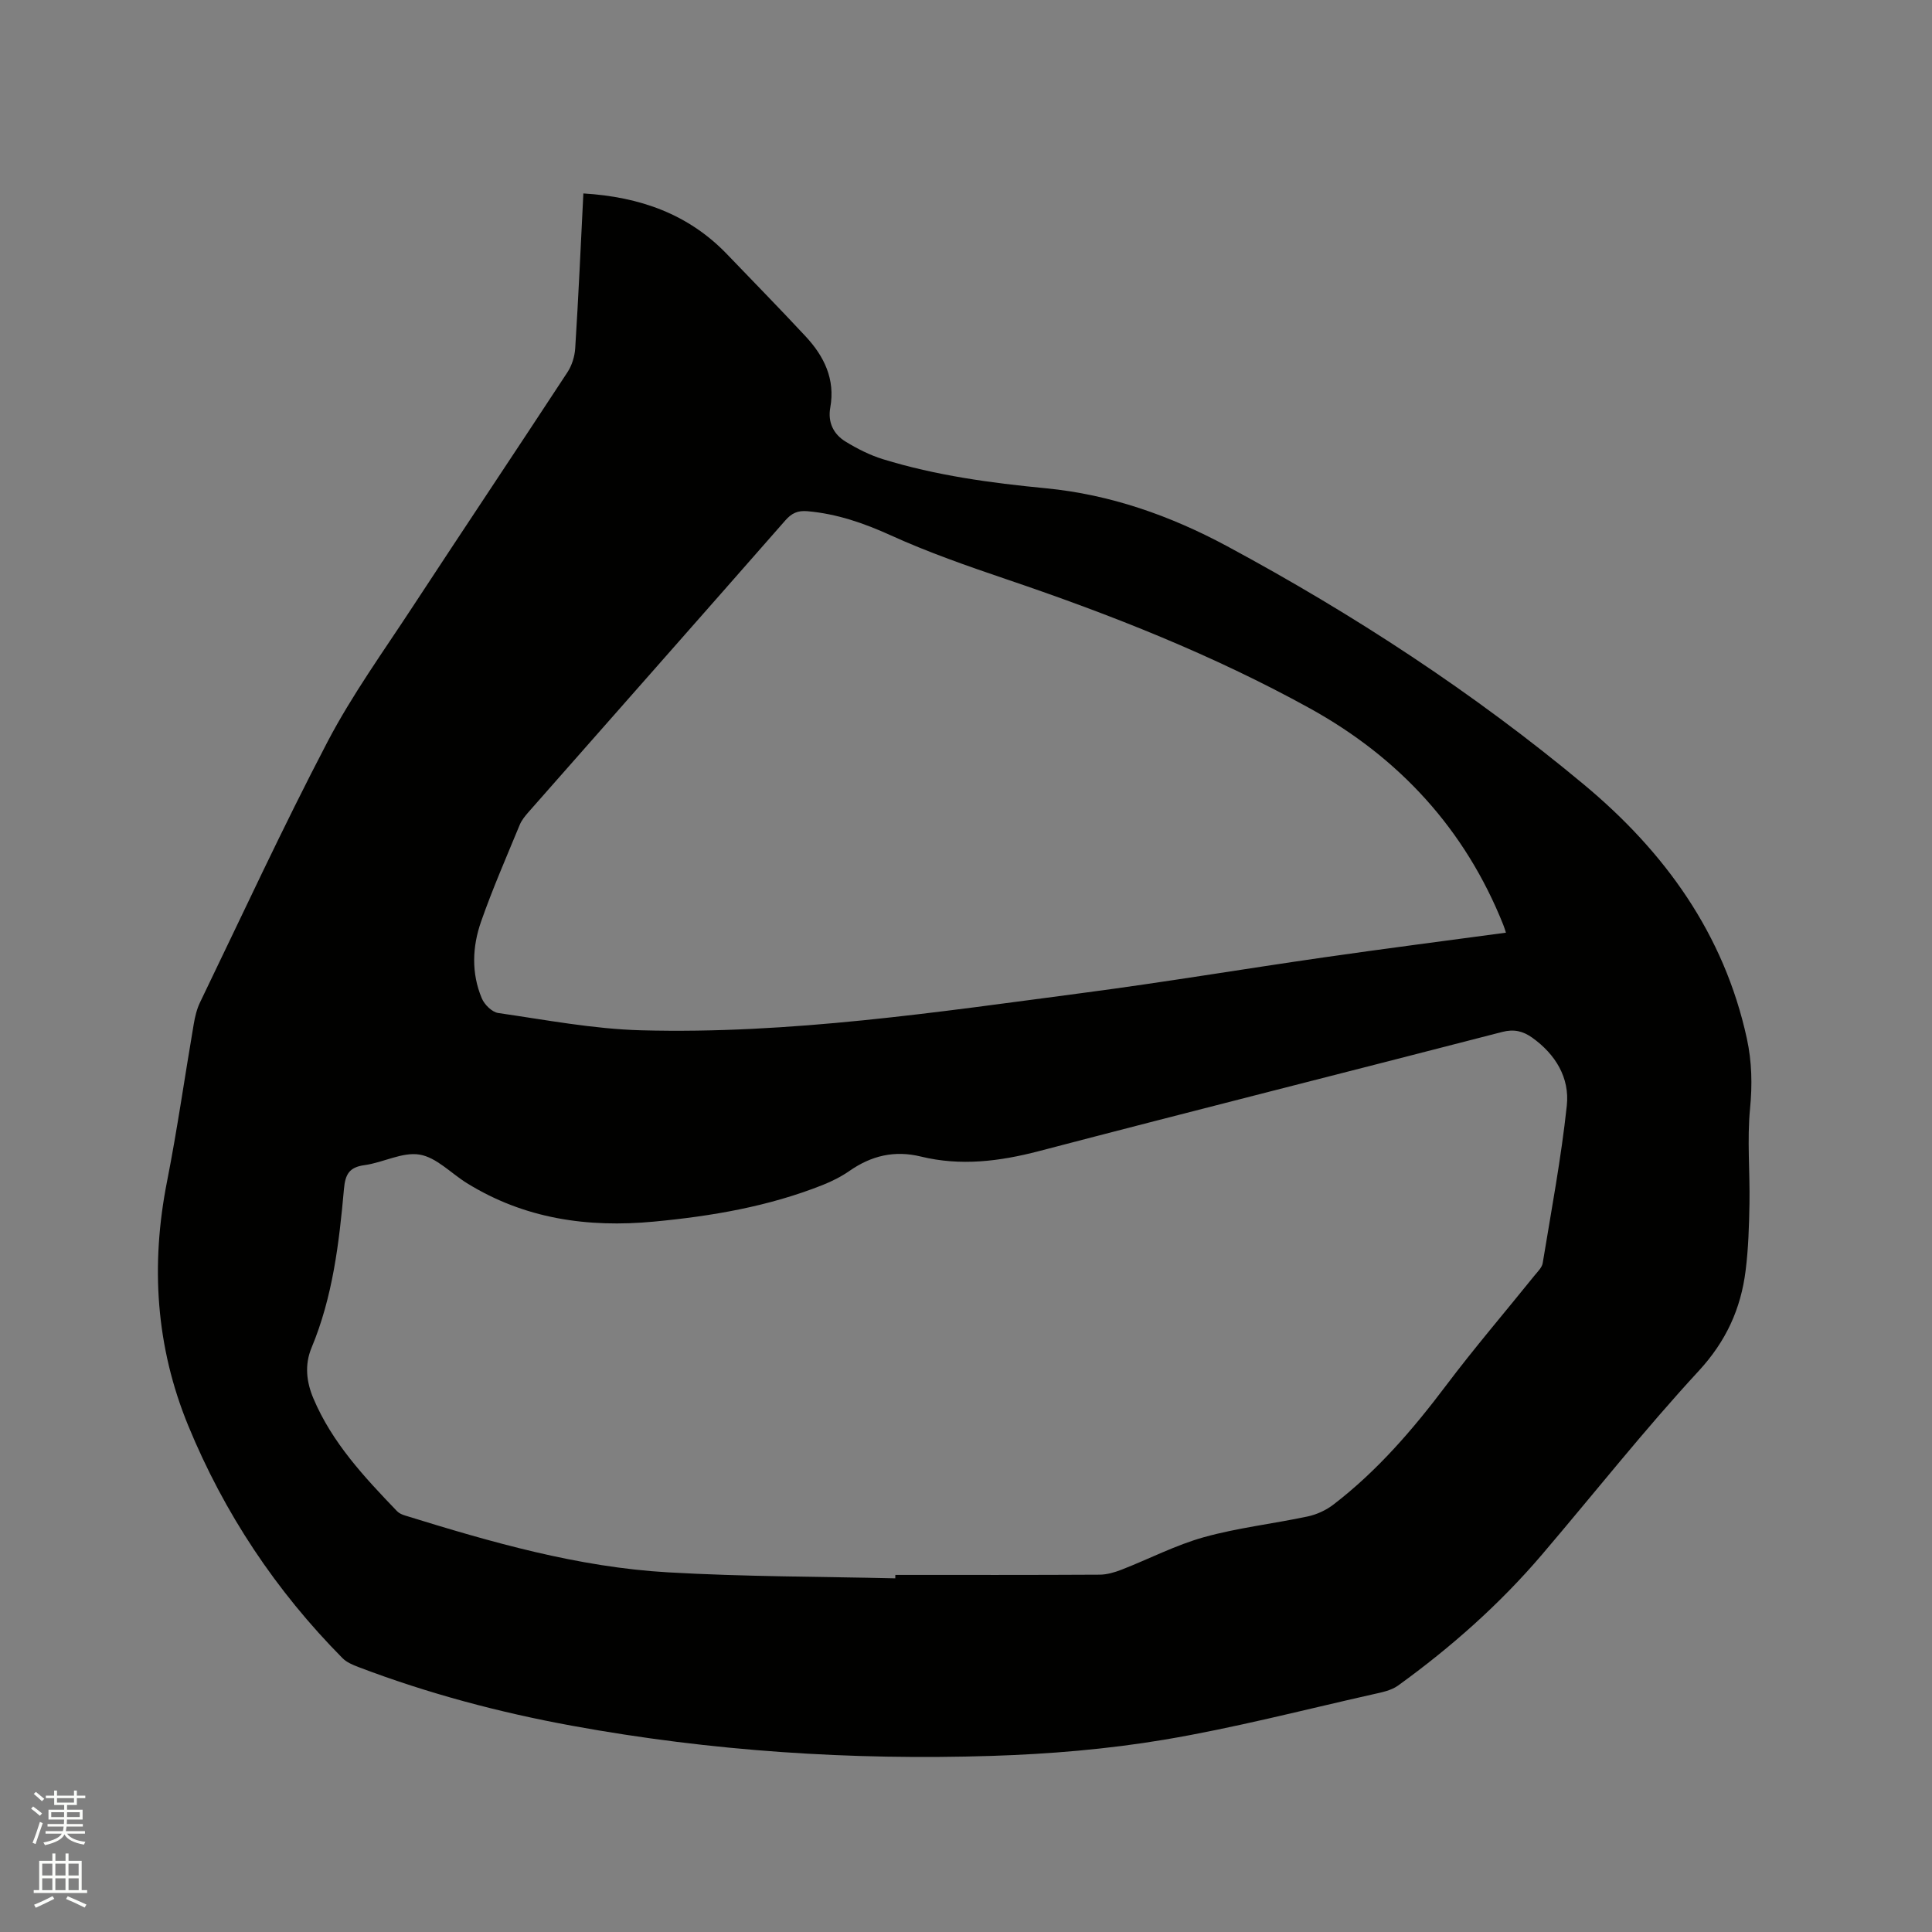 <svg enable-background="new 0 0 400 400" viewBox="0 0 400 400" xmlns="http://www.w3.org/2000/svg"><rect x="0" y="0" width="400" height="400" fill="#808080" stroke="none"/><path d="m6.44 374.46.42-.45c.65.47 1.27.95 1.85 1.44l-.45.49c-.65-.56-1.25-1.06-1.82-1.48m.93 7.33-.63-.26c.55-1.36 1.05-2.8 1.52-4.33.19.1.38.19.59.27-.46 1.29-.95 2.73-1.48 4.32m-.38-10.38.44-.42c.43.34 1.01.82 1.74 1.44l-.49.49c-.53-.51-1.09-1.01-1.69-1.51m2.5.35h1.72v-1.04h.59v1.04h3.52v-1.04h.59v1.04h1.75v.53h-1.75v1.42h-2.03v.97h3.22v2.03h-3.24c0 .35-.01.66-.03.93h3.32v.53h-3.37c-.03.27-.08.58-.15.94h3.96v.53h-3.71c.67.92 1.93 1.48 3.79 1.68-.13.24-.23.44-.29.59-2.13-.38-3.48-1.08-4.04-2.12-.43.97-1.77 1.72-4.03 2.23-.09-.19-.2-.37-.33-.55 2.1-.42 3.37-1.03 3.81-1.83h-3.36v-.53h3.58c.08-.29.13-.61.16-.94h-3.33v-.53h3.39c.02-.27.04-.58.04-.93h-3.23v-2.03h3.25v-.97h-2.07v-1.42h-1.73zm1.12 3.44v1h2.65c.01-.3.02-.44.01-.4v-.25-.35zm1.19-2h3.52v-.91h-3.52zm4.71 2h-2.63v.59c0 .15-.01.28-.01.4h2.64z" fill="#fbfcfa"/><path d="m13.56 383.74h.63v1.52h2.72v6.07h1.13v.6h-11.06v-.6h1.13v-6.07h2.73v-1.52h.63v1.52h2.1v-1.52zm-2.69 8.83.38.56c-1.24.63-2.53 1.25-3.85 1.85-.1-.21-.21-.42-.34-.63 1.36-.55 2.63-1.15 3.81-1.78m-2.13-4.27h2.1v-2.45h-2.1zm0 3.04h2.1v-2.46h-2.1zm2.72-3.04h2.1v-2.45h-2.1zm0 3.04h2.1v-2.46h-2.1zm6.07 3.6c-1.41-.71-2.7-1.3-3.86-1.78l.35-.56c1.45.62 2.75 1.19 3.88 1.72zm-1.25-9.09h-2.1v2.45h2.1zm-2.09 5.49h2.1v-2.46h-2.1z" fill="#fbfcfa"/><path d="m120.78 40.05c11.74.71 21.76 4.27 29.76 12.6 5.43 5.66 10.93 11.27 16.27 17.01 3.82 4.11 6.15 8.86 5.09 14.72-.55 3.07.67 5.54 3.2 7.07 2.41 1.47 5.01 2.79 7.7 3.62 10.98 3.38 22.3 4.92 33.72 6.02 13.36 1.29 25.79 5.67 37.57 12.01 26.2 14.11 51.04 30.33 73.9 49.38 16.65 13.87 28.96 30.85 33.68 52.55 1.04 4.8 1.14 9.53.66 14.48-.63 6.48-.01 13.08-.12 19.62-.08 4.65-.22 9.33-.8 13.94-.99 7.92-4.05 14.64-9.72 20.78-11.28 12.22-21.61 25.31-32.41 37.98-8.78 10.3-18.85 19.21-29.8 27.13-1.46 1.06-3.49 1.44-5.32 1.85-14.36 3.23-28.65 6.95-43.14 9.38-11.77 1.97-23.78 2.97-35.72 3.35-29.1.92-58.06-.98-86.74-6.22-15.13-2.76-29.96-6.7-44.36-12.18-1.16-.44-2.42-.97-3.27-1.82-13.81-13.95-24.51-30.03-31.96-48.16-6.71-16.32-7.81-33.22-4.39-50.54 2.13-10.8 3.67-21.72 5.53-32.58.26-1.55.64-3.14 1.32-4.54 8.71-18.02 17.11-36.2 26.38-53.92 5.09-9.72 11.58-18.72 17.61-27.93 10.63-16.22 21.42-32.34 32.05-48.56.93-1.41 1.51-3.27 1.62-4.96.67-10.56 1.14-21.15 1.69-32.08zm64.58 286.73c0-.24.01-.47.01-.71 14.1 0 28.2.03 42.3-.05 1.52-.01 3.11-.48 4.55-1.04 5.7-2.22 11.21-5.1 17.07-6.73 7.01-1.95 14.34-2.77 21.48-4.29 1.87-.4 3.8-1.3 5.31-2.46 9.07-6.96 16.44-15.53 23.3-24.63 5.86-7.78 12.21-15.19 18.32-22.78.65-.81 1.55-1.65 1.7-2.58 1.78-10.85 3.82-21.68 4.99-32.59.62-5.76-2.32-10.63-7.17-14.09-1.9-1.35-3.76-1.81-6.19-1.18-31.97 8.27-64 16.32-95.94 24.68-8.16 2.13-16.21 3.13-24.44 1.12-5.44-1.33-10.22-.19-14.74 2.95-1.71 1.19-3.62 2.16-5.56 2.93-11.22 4.46-22.97 6.46-34.93 7.59-13.77 1.3-26.83-.57-38.78-7.98-3.26-2.02-6.27-5.31-9.76-5.89-3.58-.6-7.55 1.66-11.42 2.18-3.21.43-3.98 1.96-4.25 4.96-1 11.19-2.33 22.34-6.71 32.85-1.47 3.53-1.06 7.08.39 10.5 3.88 9.18 10.56 16.3 17.32 23.34.41.43 1.06.71 1.65.89 17.82 5.52 35.78 10.7 54.5 11.77 15.64.9 31.33.87 47 1.24zm126.43-133.68c-.22-.66-.36-1.15-.55-1.62-7.91-19.81-21.55-34.61-40.06-44.83-19.99-11.03-41.15-19.39-62.75-26.7-8.1-2.75-16.22-5.58-24-9.11-5.59-2.54-11.14-4.46-17.25-5-2.05-.18-3.29.42-4.61 1.93-17.69 20.17-35.46 40.27-53.19 60.41-.69.79-1.39 1.65-1.78 2.6-2.74 6.65-5.63 13.25-8 20.03-1.82 5.19-2.04 10.67.15 15.88.54 1.3 2.11 2.85 3.39 3.04 9.83 1.42 19.69 3.31 29.57 3.58 30.84.83 61.3-3.76 91.77-7.77 16.59-2.18 33.1-4.95 49.66-7.33 12.48-1.8 24.98-3.4 37.65-5.11z" fill="#010100"/></svg>